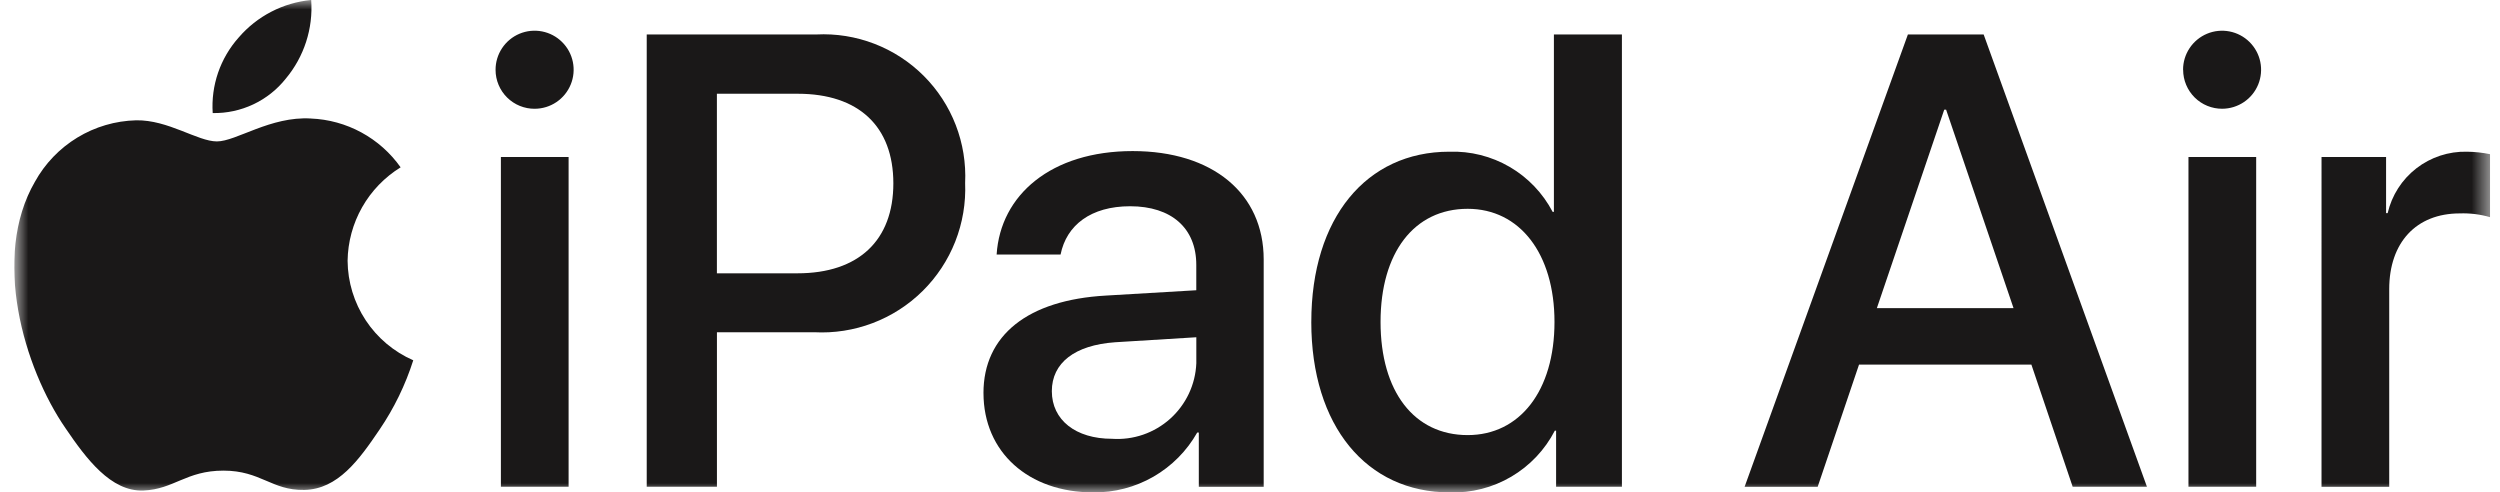 <svg width="132" height="26" viewBox="0 0 132 26" fill="none" xmlns="http://www.w3.org/2000/svg">
<g id="Frame" clip-path="url(#clip0_6107_8339)">
<g id="Group 4693">
<g id="Clip path group">
<mask id="mask0_6107_8339" style="mask-type:luminance" maskUnits="userSpaceOnUse" x="0" y="-1" width="132" height="27">
<g id="clip-path">
<path id="Rectangle 982" d="M131.481 -0.001H0.75V25.999H131.481V-0.001Z" fill="white"/>
</g>
</mask>
<g mask="url(#mask0_6107_8339)">
<g id="Group 4688">
<path id="Path 1351" d="M26.166 3.691C26.164 3.283 26.283 2.884 26.509 2.544C26.733 2.205 27.054 1.939 27.43 1.781C27.806 1.624 28.221 1.581 28.621 1.659C29.021 1.737 29.389 1.932 29.678 2.219C29.968 2.506 30.166 2.872 30.247 3.272C30.328 3.671 30.289 4.086 30.134 4.463C29.98 4.84 29.717 5.163 29.379 5.391C29.041 5.619 28.643 5.741 28.235 5.743C27.964 5.745 27.696 5.693 27.445 5.591C27.194 5.489 26.966 5.338 26.774 5.147C26.582 4.957 26.429 4.73 26.325 4.48C26.22 4.23 26.166 3.962 26.166 3.691ZM26.447 8.291H30.022V25.701H26.447V8.291Z" fill="#1A1818"/>
<path id="Path 1352" d="M43.098 1.82C44.143 1.767 45.187 1.934 46.164 2.31C47.14 2.685 48.027 3.261 48.768 4C49.508 4.739 50.086 5.625 50.463 6.6C50.84 7.576 51.009 8.62 50.959 9.665C51.002 10.719 50.825 11.771 50.438 12.753C50.051 13.735 49.464 14.625 48.713 15.367C47.962 16.108 47.065 16.685 46.078 17.059C45.092 17.434 44.038 17.598 42.984 17.542H37.854V25.701H34.147V1.82H43.098ZM37.852 14.431H42.105C45.332 14.431 47.169 12.694 47.169 9.681C47.169 6.668 45.333 4.95 42.122 4.95H37.852V14.431Z" fill="#1A1818"/>
<path id="Path 1353" d="M51.927 20.753C51.927 17.707 54.261 15.837 58.398 15.606L63.164 15.325V13.985C63.164 12.049 61.856 10.89 59.672 10.89C57.603 10.89 56.312 11.883 55.998 13.439H52.622C52.822 10.294 55.502 7.977 59.805 7.977C64.025 7.977 66.723 10.211 66.723 13.703V25.703H63.297V22.837H63.214C62.666 23.808 61.866 24.614 60.9 25.17C59.933 25.726 58.835 26.012 57.72 25.998C54.311 25.998 51.928 23.88 51.928 20.752M63.166 19.18V17.807L58.88 18.071C56.745 18.22 55.537 19.163 55.537 20.653C55.537 22.175 56.795 23.168 58.715 23.168C59.271 23.206 59.828 23.132 60.355 22.951C60.882 22.769 61.367 22.485 61.782 22.113C62.197 21.741 62.533 21.29 62.771 20.787C63.009 20.283 63.143 19.737 63.166 19.18Z" fill="#1A1818"/>
<path id="Path 1354" d="M69.237 16.996C69.237 11.502 72.15 8.01 76.519 8.01C77.636 7.972 78.741 8.249 79.708 8.811C80.674 9.373 81.461 10.197 81.98 11.187H82.046V1.82H85.637V25.701H82.162V22.739H82.095C81.573 23.75 80.775 24.593 79.794 25.17C78.813 25.747 77.689 26.035 76.551 25.999C72.151 25.999 69.236 22.491 69.236 16.999M72.893 16.999C72.893 20.673 74.664 22.973 77.493 22.973C80.24 22.973 82.077 20.64 82.077 16.999C82.077 13.391 80.24 11.025 77.493 11.025C74.663 11.025 72.893 13.342 72.893 16.999Z" fill="#1A1818"/>
<path id="Path 1355" d="M107.257 19.25H98.157L95.973 25.704H92.115L100.737 1.82H104.737L113.359 25.701H109.437L107.257 19.25ZM99.098 16.271H106.315L102.755 5.792H102.655L99.098 16.271Z" fill="#1A1818"/>
<path id="Path 1356" d="M115.266 3.69C115.264 3.283 115.383 2.884 115.608 2.545C115.833 2.205 116.154 1.94 116.529 1.782C116.905 1.625 117.318 1.582 117.718 1.66C118.118 1.737 118.486 1.932 118.775 2.218C119.064 2.505 119.263 2.87 119.344 3.269C119.426 3.668 119.387 4.082 119.234 4.46C119.08 4.837 118.818 5.16 118.481 5.388C118.143 5.616 117.746 5.739 117.339 5.742C117.068 5.744 116.8 5.692 116.549 5.59C116.298 5.488 116.07 5.337 115.878 5.146C115.686 4.955 115.533 4.729 115.429 4.479C115.324 4.229 115.27 3.961 115.27 3.69M115.551 8.29H119.126V25.7H115.551V8.29Z" fill="#1A1818"/>
<path id="Path 1357" d="M122.577 8.291H125.985V11.254H126.068C126.286 10.314 126.822 9.478 127.585 8.887C128.347 8.297 129.29 7.987 130.255 8.01C130.666 8.015 131.076 8.059 131.479 8.142V11.468C130.958 11.316 130.416 11.249 129.874 11.268C127.574 11.268 126.151 12.807 126.151 15.268V25.704H122.576L122.577 8.291Z" fill="#1A1818"/>
<path id="Path 1358" d="M15.091 4.15C16.058 2.992 16.539 1.504 16.431 -0.001C14.947 0.141 13.575 0.85 12.603 1.98C12.121 2.521 11.751 3.152 11.515 3.837C11.28 4.522 11.183 5.247 11.231 5.97C11.971 5.984 12.704 5.826 13.373 5.511C14.043 5.195 14.631 4.73 15.091 4.15Z" fill="#1A1818"/>
<path id="Path 1359" d="M16.415 6.257C14.283 6.13 12.47 7.467 11.452 7.467C10.434 7.467 8.874 6.321 7.188 6.352C6.091 6.38 5.021 6.694 4.083 7.264C3.146 7.834 2.373 8.639 1.843 9.599C-0.448 13.547 1.243 19.404 3.466 22.62C4.548 24.211 5.852 25.963 7.566 25.9C9.189 25.836 9.825 24.849 11.798 24.849C13.771 24.849 14.343 25.9 16.061 25.868C17.843 25.836 18.961 24.276 20.039 22.684C20.806 21.556 21.406 20.323 21.82 19.023C20.796 18.576 19.924 17.842 19.309 16.91C18.694 15.977 18.362 14.887 18.353 13.77C18.367 12.778 18.631 11.806 19.12 10.943C19.609 10.081 20.309 9.356 21.153 8.835C20.613 8.071 19.905 7.441 19.083 6.994C18.261 6.547 17.347 6.295 16.412 6.258" fill="#1A1818"/>
</g>
</g>
</g>
</g>
</g>
<defs>
<clipPath id="clip0_6107_8339">
<rect width="130.731" height="26" fill="white" transform="translate(0.75)"/>
</clipPath>
</defs>
</svg>

